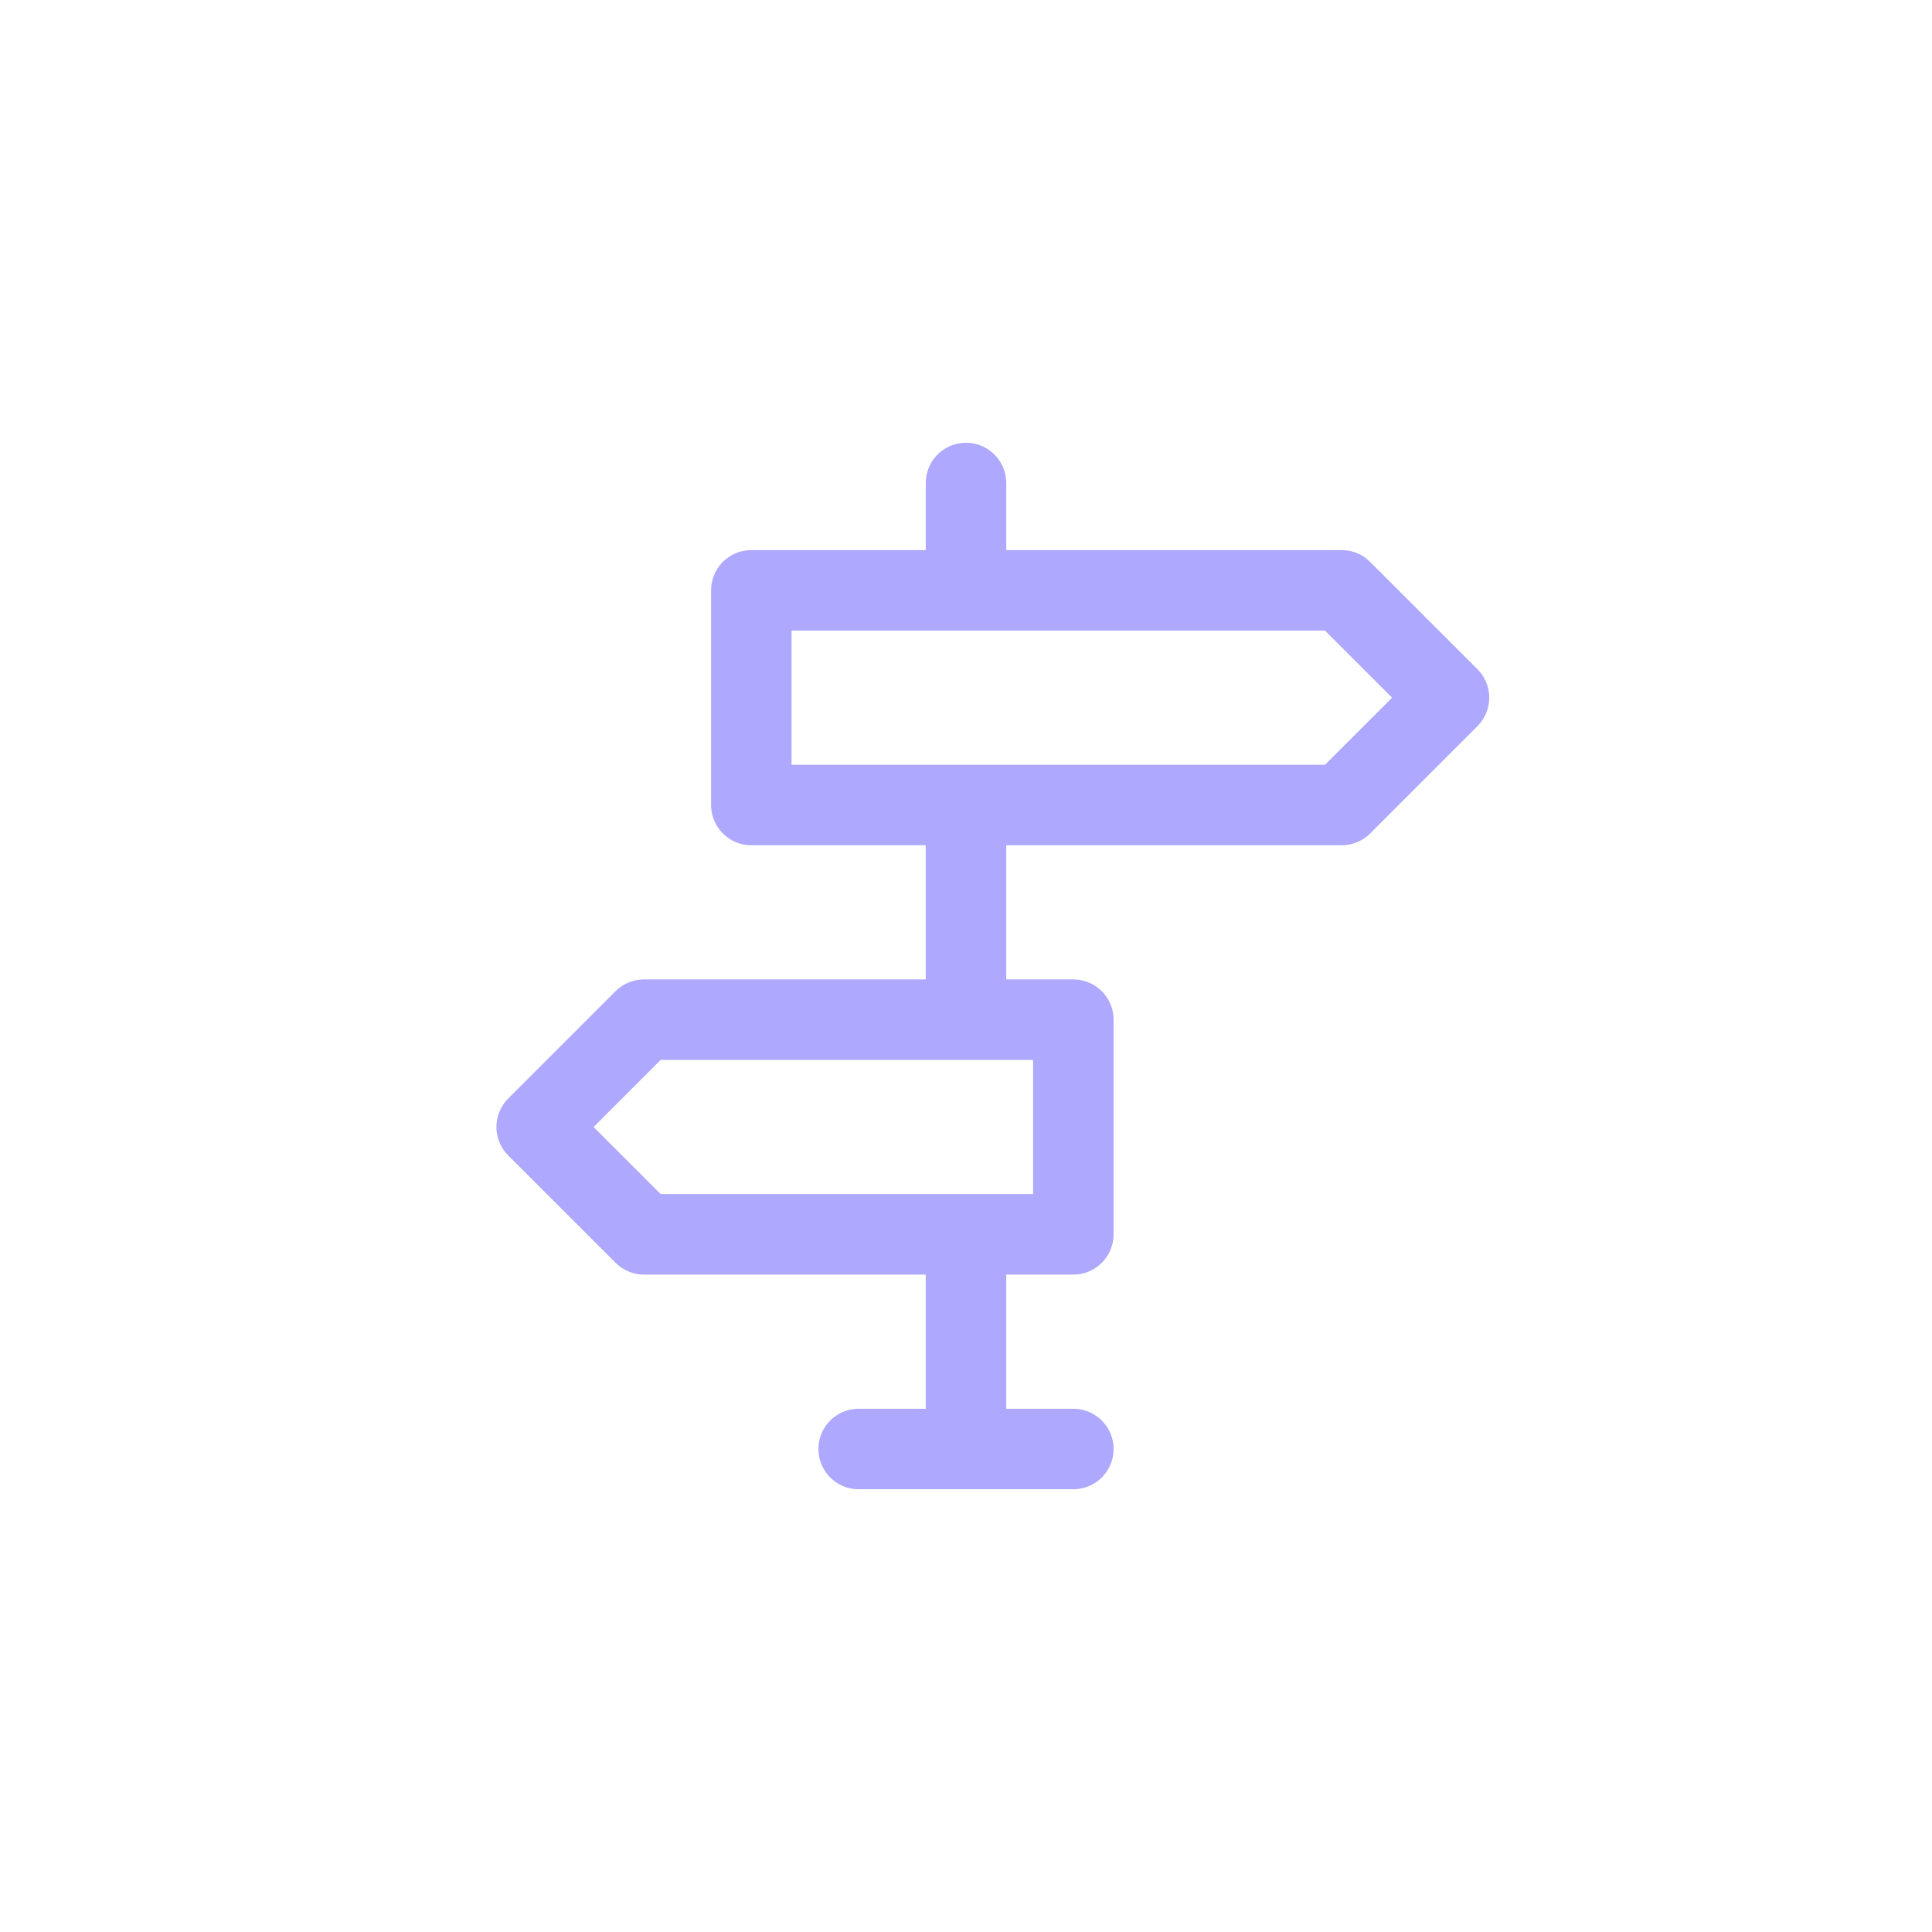 <?xml version="1.0" encoding="UTF-8"?> <svg xmlns="http://www.w3.org/2000/svg" width="36" height="36" viewBox="0 0 36 36" fill="none"><path d="M18 27V23M18 19V15M18 11V9M16 27H20M14 11V15H25L27 13L25 11H14ZM20 19V23H12L10 21L12 19H20Z" stroke="#AEA9FF" stroke-width="1.5" stroke-linecap="round" stroke-linejoin="round"></path></svg> 